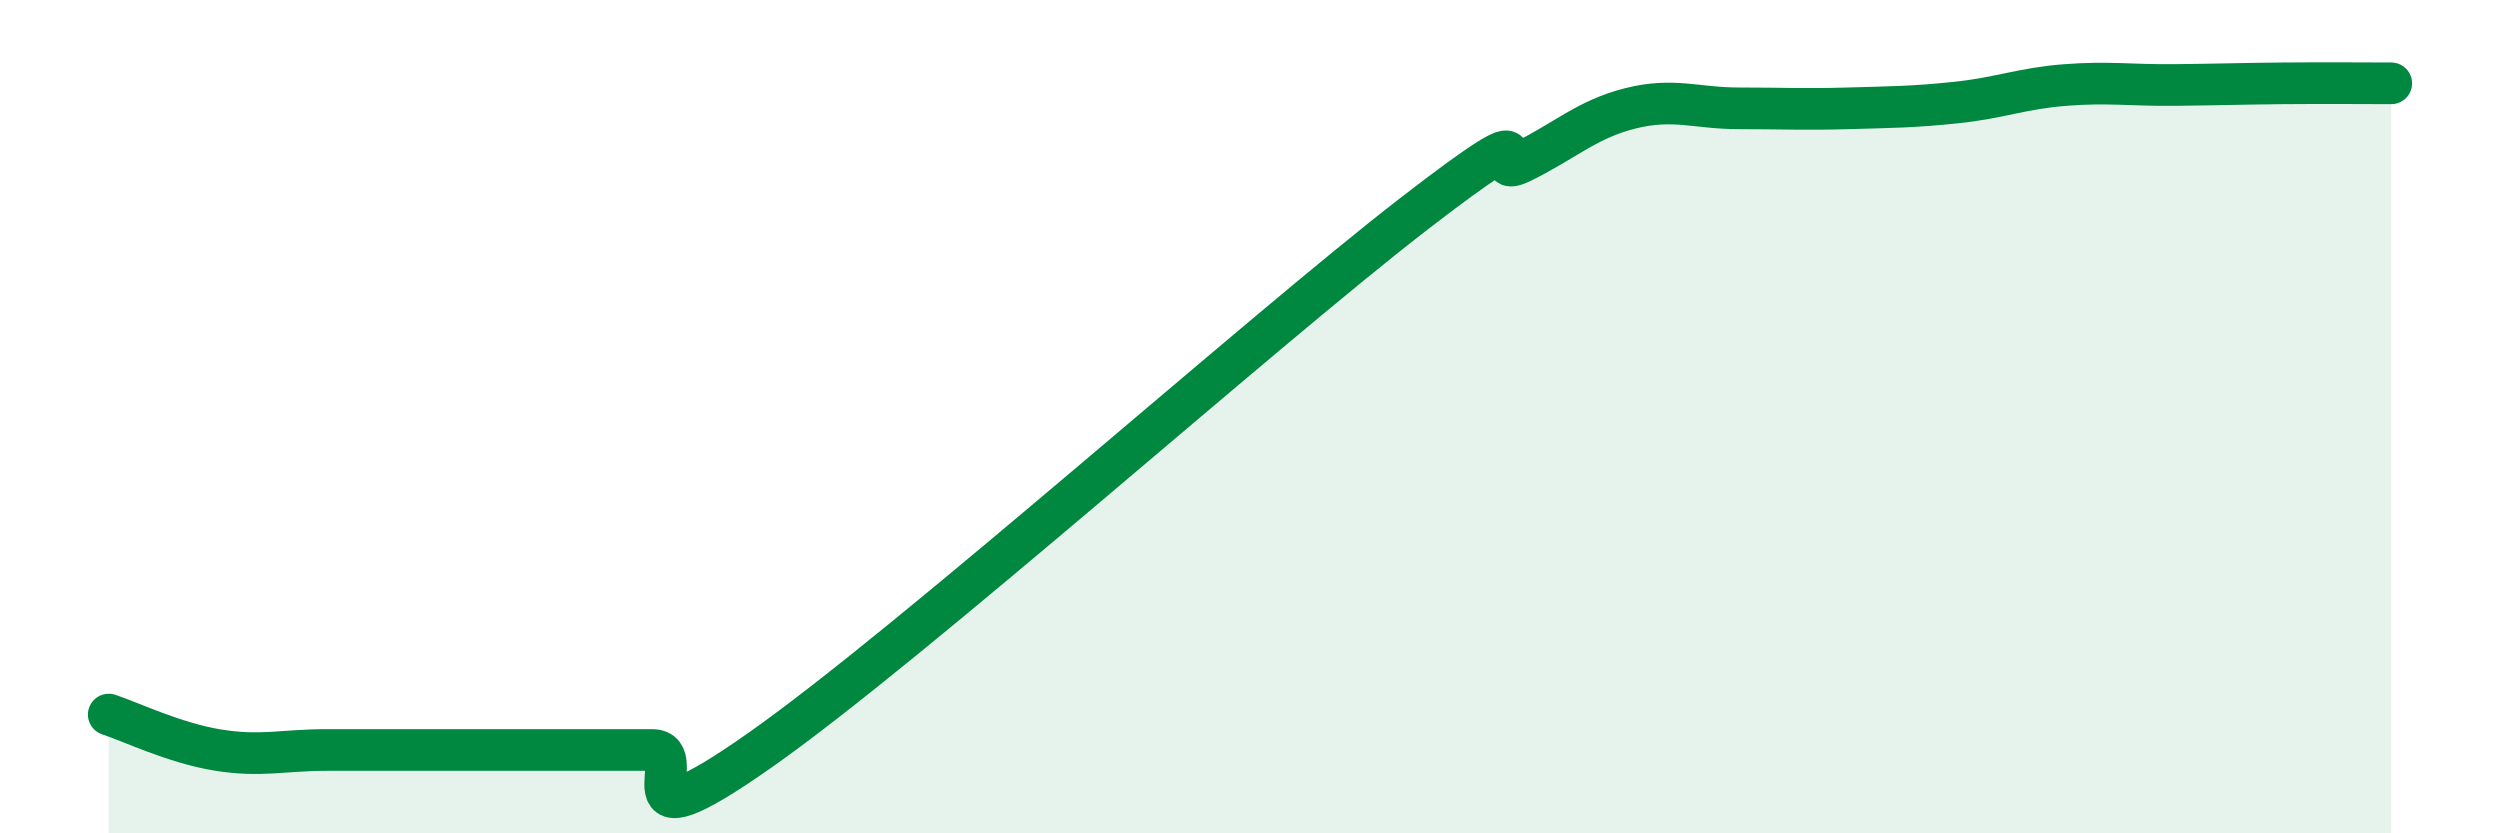 
    <svg width="60" height="20" viewBox="0 0 60 20" xmlns="http://www.w3.org/2000/svg">
      <path
        d="M 2.61,17.15 C 3.13,17.32 4.18,17.83 5.22,18 C 6.26,18.17 6.79,18 7.83,18 C 8.87,18 9.39,18 10.43,18 C 11.47,18 12,18 13.04,18 C 14.08,18 14.61,18 15.65,18 C 16.69,18 14.61,20.56 18.26,17.99 C 21.91,15.42 30.26,7.97 33.91,5.15 C 37.56,2.33 35.48,4.4 36.52,3.89 C 37.56,3.38 38.09,2.86 39.13,2.6 C 40.17,2.34 40.7,2.6 41.74,2.6 C 42.78,2.6 43.31,2.63 44.35,2.6 C 45.39,2.57 45.92,2.57 46.96,2.46 C 48,2.35 48.53,2.12 49.57,2.04 C 50.61,1.96 51.13,2.05 52.17,2.04 C 53.21,2.03 53.74,2.01 54.78,2 C 55.82,1.99 56.87,2 57.39,2L57.39 20L2.61 20Z"
        fill="#008740"
        opacity="0.1"
        stroke-linecap="round"
        stroke-linejoin="round"
      />
      <path
        d="M 2.61,17.15 C 3.13,17.32 4.18,17.83 5.22,18 C 6.26,18.17 6.79,18 7.83,18 C 8.87,18 9.39,18 10.43,18 C 11.47,18 12,18 13.04,18 C 14.08,18 14.61,18 15.65,18 C 16.69,18 14.61,20.56 18.26,17.99 C 21.91,15.42 30.26,7.97 33.91,5.15 C 37.56,2.33 35.48,4.4 36.52,3.89 C 37.56,3.38 38.09,2.86 39.13,2.6 C 40.17,2.34 40.7,2.6 41.74,2.6 C 42.78,2.6 43.31,2.63 44.35,2.6 C 45.39,2.57 45.92,2.57 46.96,2.46 C 48,2.35 48.53,2.12 49.57,2.04 C 50.61,1.96 51.13,2.05 52.17,2.04 C 53.21,2.03 53.74,2.01 54.78,2 C 55.82,1.99 56.87,2 57.39,2"
        stroke="#008740"
        stroke-width="1"
        fill="none"
        stroke-linecap="round"
        stroke-linejoin="round"
      />
    </svg>
  
